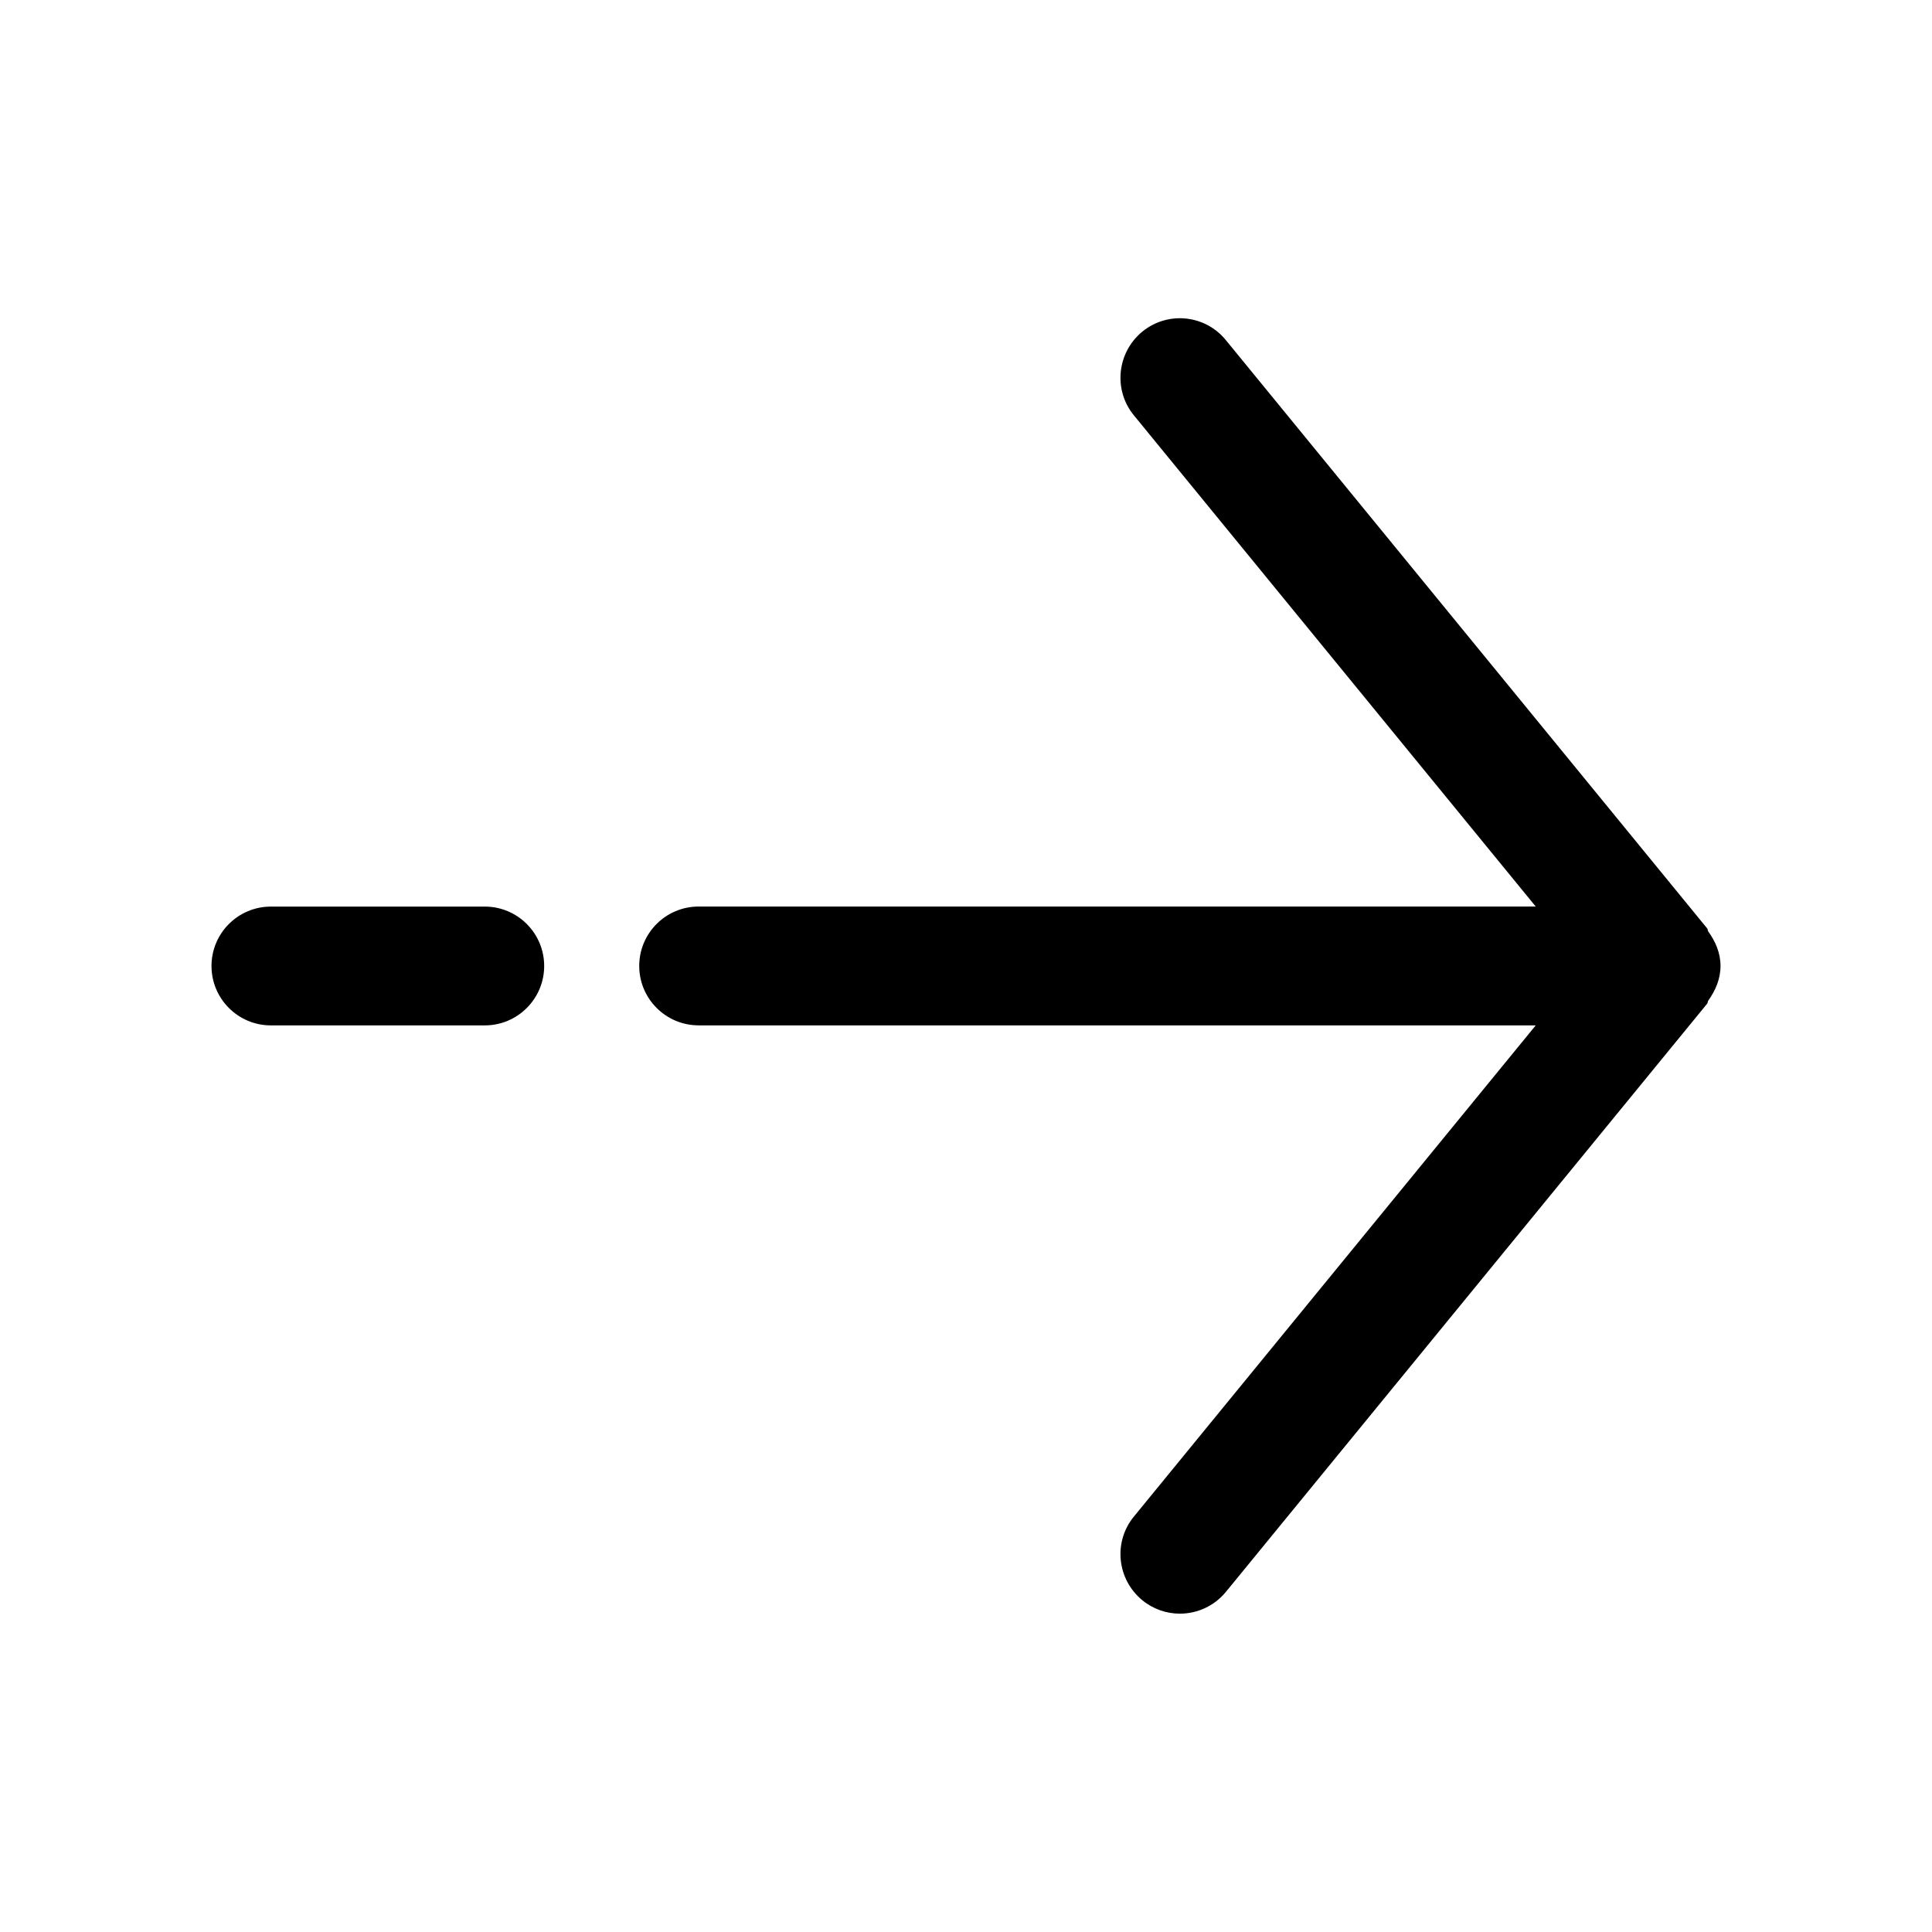 <?xml version="1.0" encoding="UTF-8"?>
<!-- The Best Svg Icon site in the world: iconSvg.co, Visit us! https://iconsvg.co -->
<svg fill="#000000" width="800px" height="800px" version="1.1" viewBox="144 144 512 512" xmlns="http://www.w3.org/2000/svg">
 <g>
  <path d="m215.79 415.74h56.68c8.691 0 15.742-7.055 15.742-15.742 0-8.691-7.055-15.742-15.742-15.742h-56.68c-8.691 0-15.742 7.055-15.742 15.742s7.051 15.742 15.742 15.742z"/>
  <path d="m329.15 415.74h221.83l-106.49 130.17c-5.512 6.707-4.504 16.625 2.234 22.168 2.93 2.394 6.453 3.559 9.949 3.559 4.566 0 9.102-1.984 12.219-5.793l127.53-155.87c0.188-0.25 0.125-0.598 0.316-0.852 1.859-2.613 3.215-5.668 3.215-9.129 0-3.465-1.355-6.519-3.242-9.133-0.188-0.25-0.094-0.598-0.316-0.852l-127.53-155.87c-5.512-6.769-15.43-7.746-22.168-2.234-6.707 5.543-7.715 15.461-2.203 22.168l106.49 130.17h-221.84c-8.691 0-15.742 7.055-15.742 15.742 0 8.691 7.055 15.746 15.742 15.746z"/>
 </g>
</svg>